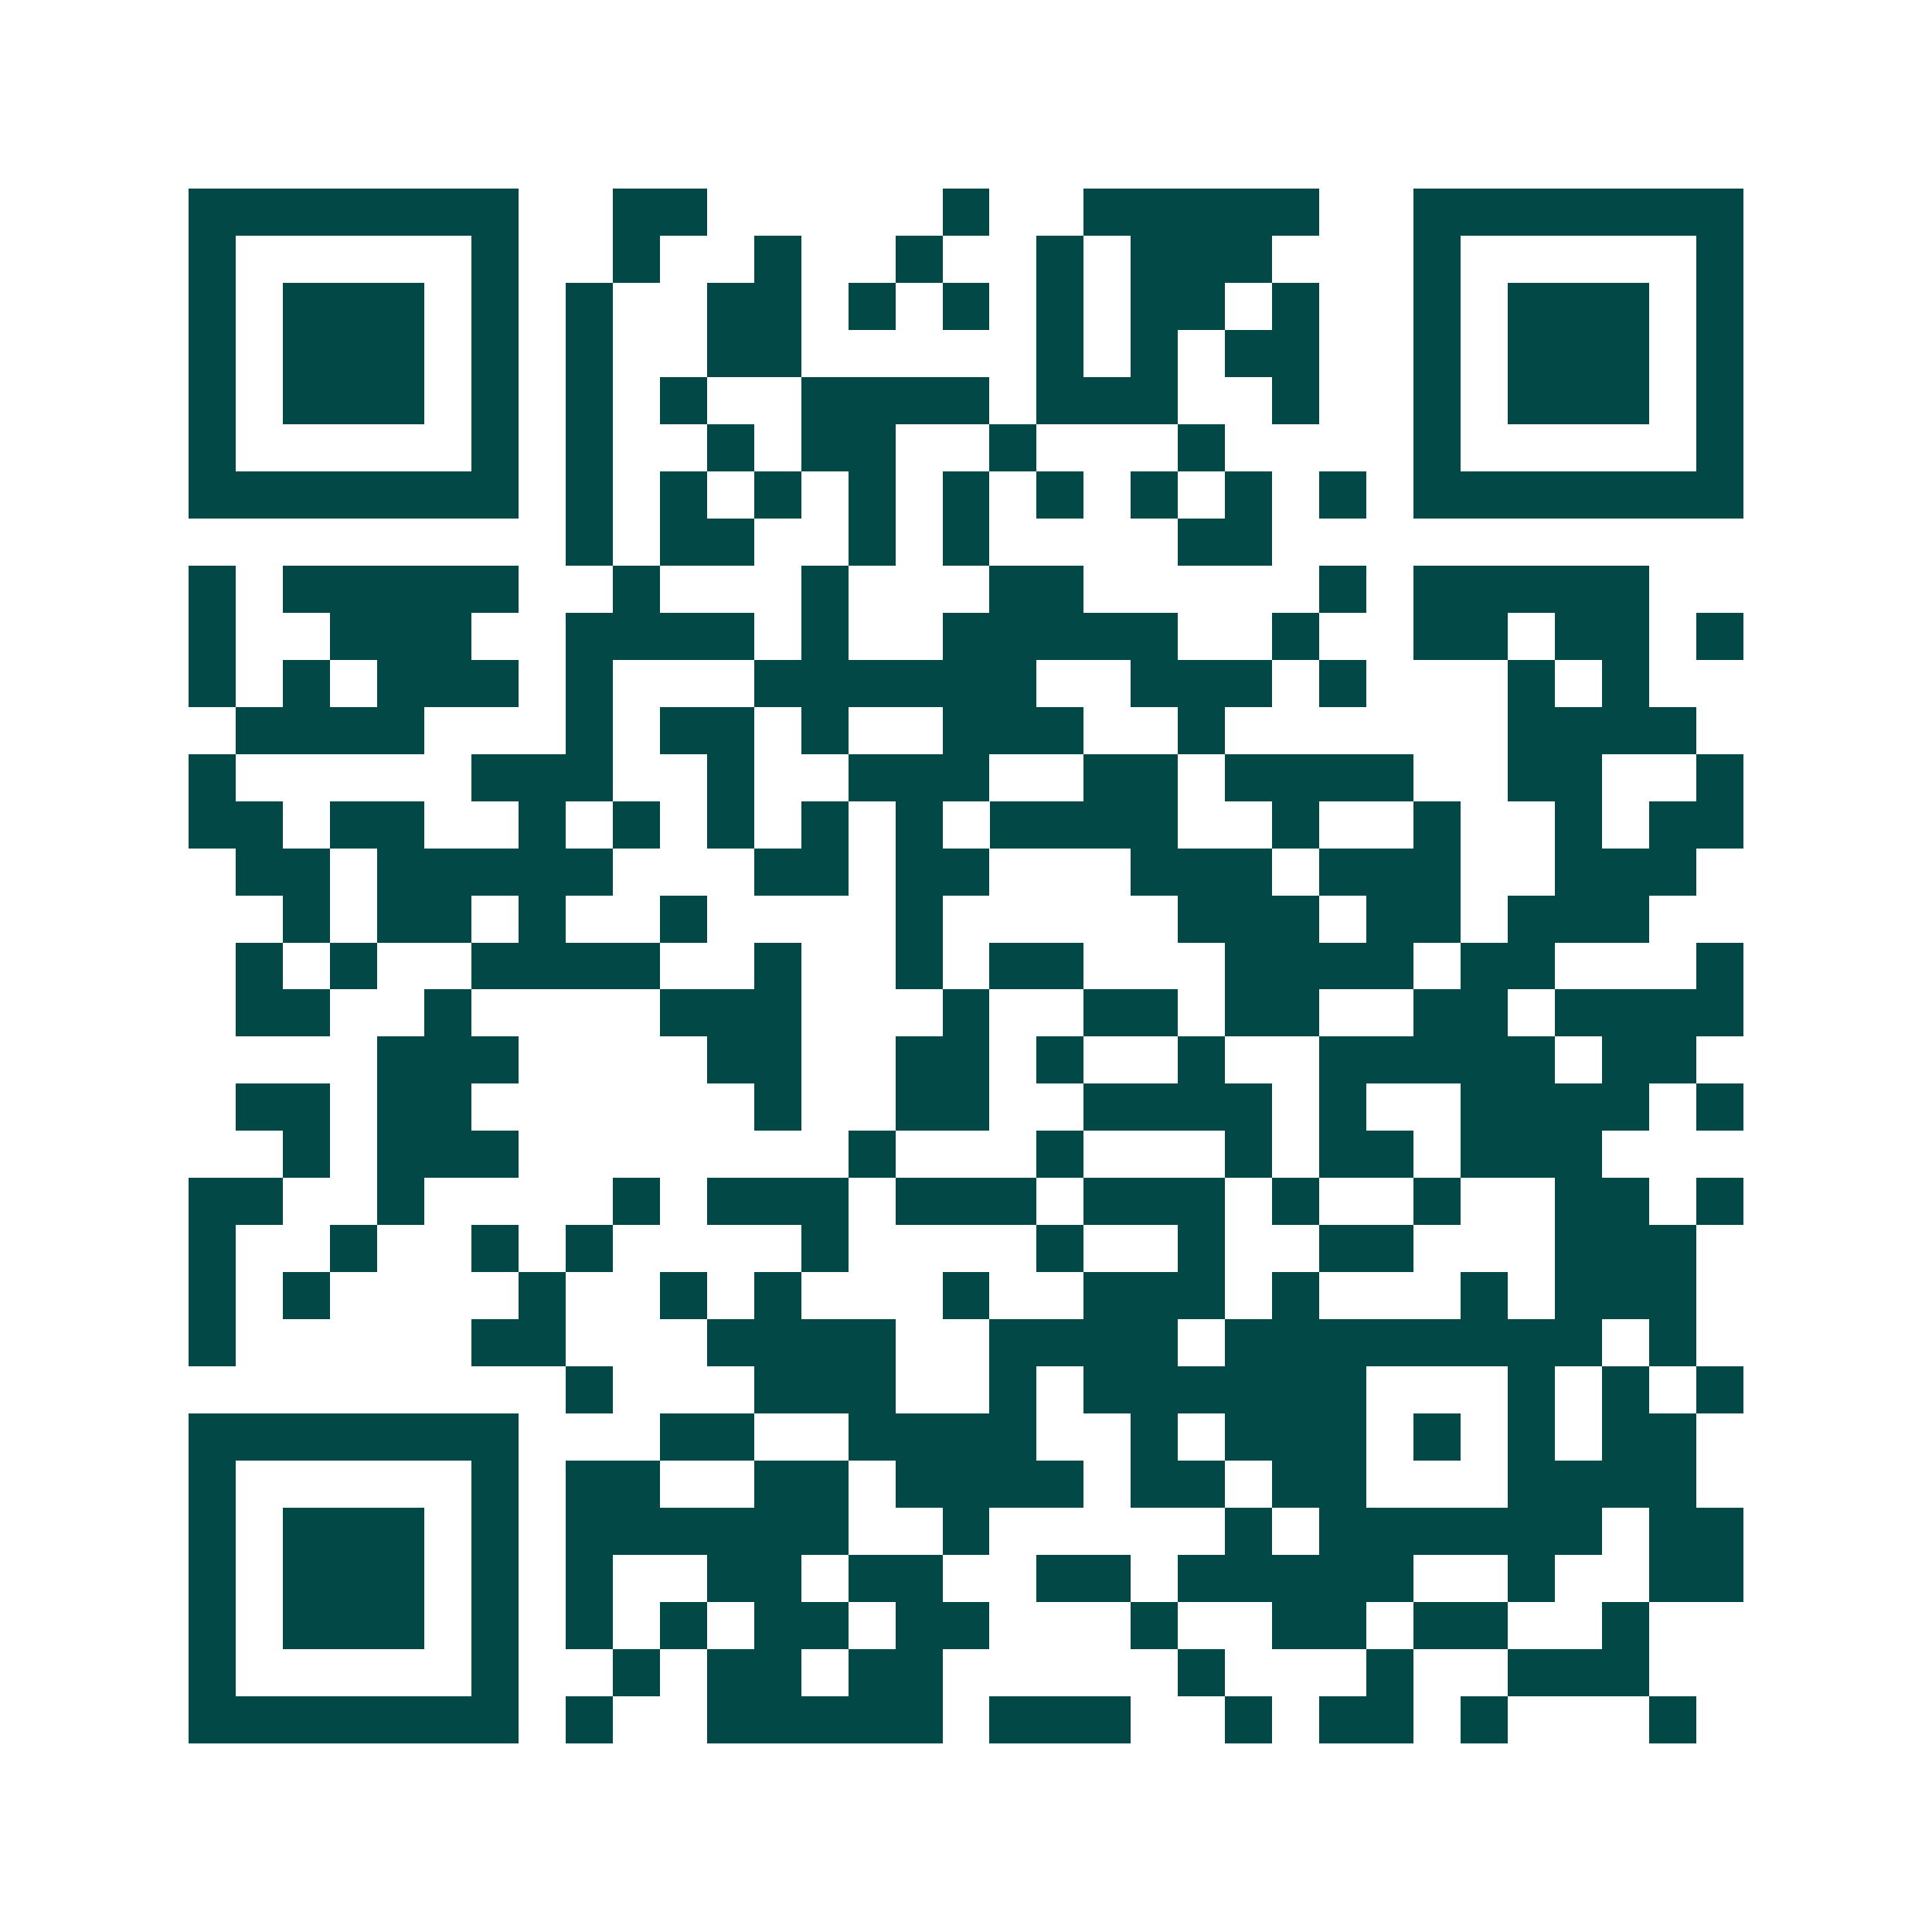 <svg xmlns="http://www.w3.org/2000/svg" width="200" height="200" viewBox="0 0 41 41" shape-rendering="crispEdges"><path fill="#ffffff" d="M0 0h41v41H0z"/><path stroke="#014847" d="M4 4.5h7m2 0h2m5 0h1m2 0h5m2 0h7M4 5.5h1m5 0h1m2 0h1m2 0h1m2 0h1m2 0h1m1 0h3m3 0h1m5 0h1M4 6.5h1m1 0h3m1 0h1m1 0h1m2 0h2m1 0h1m1 0h1m1 0h1m1 0h2m1 0h1m2 0h1m1 0h3m1 0h1M4 7.5h1m1 0h3m1 0h1m1 0h1m2 0h2m5 0h1m1 0h1m1 0h2m2 0h1m1 0h3m1 0h1M4 8.5h1m1 0h3m1 0h1m1 0h1m1 0h1m2 0h4m1 0h3m2 0h1m2 0h1m1 0h3m1 0h1M4 9.5h1m5 0h1m1 0h1m2 0h1m1 0h2m2 0h1m3 0h1m4 0h1m5 0h1M4 10.5h7m1 0h1m1 0h1m1 0h1m1 0h1m1 0h1m1 0h1m1 0h1m1 0h1m1 0h1m1 0h7M12 11.5h1m1 0h2m2 0h1m1 0h1m4 0h2M4 12.5h1m1 0h5m2 0h1m3 0h1m3 0h2m5 0h1m1 0h5M4 13.5h1m2 0h3m2 0h4m1 0h1m2 0h5m2 0h1m2 0h2m1 0h2m1 0h1M4 14.5h1m1 0h1m1 0h3m1 0h1m3 0h6m2 0h3m1 0h1m3 0h1m1 0h1M5 15.5h4m3 0h1m1 0h2m1 0h1m2 0h3m2 0h1m6 0h4M4 16.5h1m5 0h3m2 0h1m2 0h3m2 0h2m1 0h4m2 0h2m2 0h1M4 17.5h2m1 0h2m2 0h1m1 0h1m1 0h1m1 0h1m1 0h1m1 0h4m2 0h1m2 0h1m2 0h1m1 0h2M5 18.5h2m1 0h5m3 0h2m1 0h2m3 0h3m1 0h3m2 0h3M6 19.5h1m1 0h2m1 0h1m2 0h1m4 0h1m5 0h3m1 0h2m1 0h3M5 20.5h1m1 0h1m2 0h4m2 0h1m2 0h1m1 0h2m3 0h4m1 0h2m3 0h1M5 21.5h2m2 0h1m4 0h3m3 0h1m2 0h2m1 0h2m2 0h2m1 0h4M8 22.5h3m4 0h2m2 0h2m1 0h1m2 0h1m2 0h5m1 0h2M5 23.5h2m1 0h2m6 0h1m2 0h2m2 0h4m1 0h1m2 0h4m1 0h1M6 24.5h1m1 0h3m7 0h1m3 0h1m3 0h1m1 0h2m1 0h3M4 25.5h2m2 0h1m4 0h1m1 0h3m1 0h3m1 0h3m1 0h1m2 0h1m2 0h2m1 0h1M4 26.5h1m2 0h1m2 0h1m1 0h1m4 0h1m4 0h1m2 0h1m2 0h2m3 0h3M4 27.5h1m1 0h1m4 0h1m2 0h1m1 0h1m3 0h1m2 0h3m1 0h1m3 0h1m1 0h3M4 28.5h1m5 0h2m3 0h4m2 0h4m1 0h8m1 0h1M12 29.5h1m3 0h3m2 0h1m1 0h6m3 0h1m1 0h1m1 0h1M4 30.5h7m3 0h2m2 0h4m2 0h1m1 0h3m1 0h1m1 0h1m1 0h2M4 31.5h1m5 0h1m1 0h2m2 0h2m1 0h4m1 0h2m1 0h2m3 0h4M4 32.5h1m1 0h3m1 0h1m1 0h6m2 0h1m5 0h1m1 0h6m1 0h2M4 33.5h1m1 0h3m1 0h1m1 0h1m2 0h2m1 0h2m2 0h2m1 0h5m2 0h1m2 0h2M4 34.5h1m1 0h3m1 0h1m1 0h1m1 0h1m1 0h2m1 0h2m3 0h1m2 0h2m1 0h2m2 0h1M4 35.5h1m5 0h1m2 0h1m1 0h2m1 0h2m5 0h1m3 0h1m2 0h3M4 36.5h7m1 0h1m2 0h5m1 0h3m2 0h1m1 0h2m1 0h1m3 0h1"/></svg>
